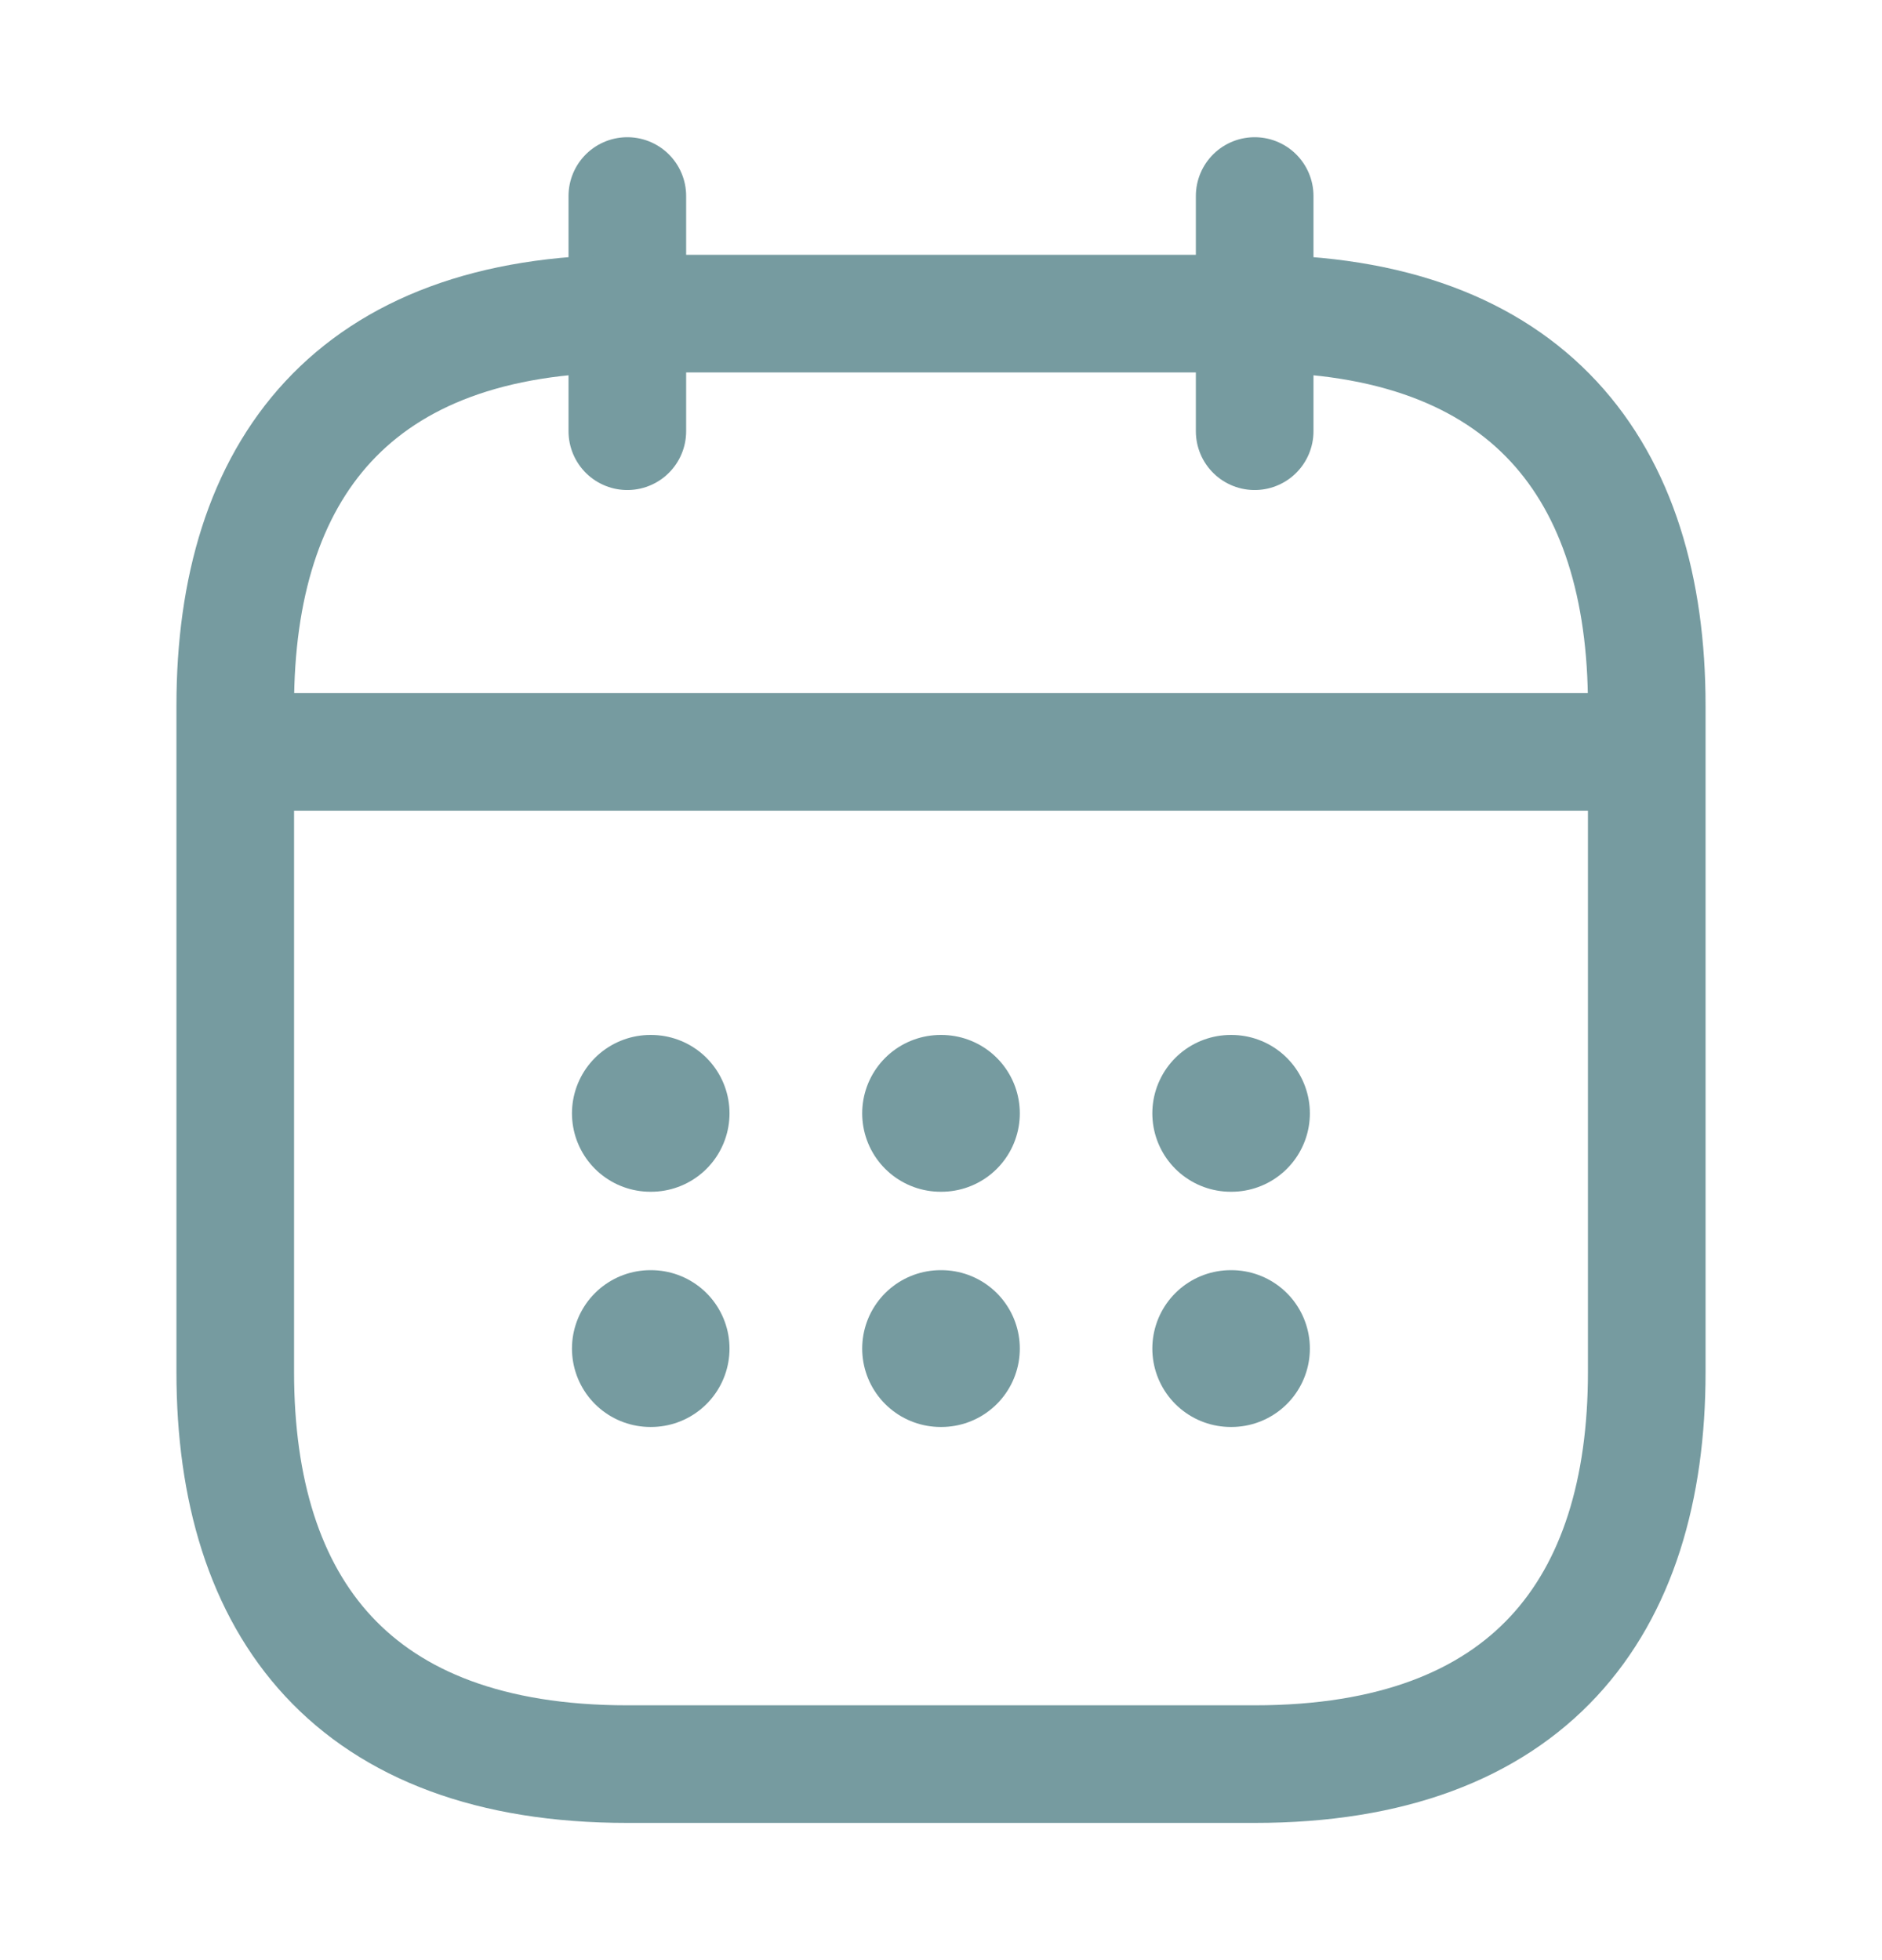 <svg xmlns="http://www.w3.org/2000/svg" width="24" height="25" viewBox="0 0 24 25" fill="none">
    <path d="M8 2.5V5.5" stroke="#769BA0" stroke-width="1.5" stroke-miterlimit="10" stroke-linecap="round" stroke-linejoin="round"/>
    <path d="M16 2.5V5.5" stroke="#769BA0" stroke-width="1.5" stroke-miterlimit="10" stroke-linecap="round" stroke-linejoin="round"/>
    <path d="M3.5 9.59H20.5" stroke="#769BA0" stroke-width="1.5" stroke-miterlimit="10" stroke-linecap="round" stroke-linejoin="round"/>
    <path d="M21 9V17.5C21 20.5 19.5 22.5 16 22.5H8C4.5 22.5 3 20.5 3 17.5V9C3 6 4.5 4 8 4H16C19.5 4 21 6 21 9Z" stroke="#769BA0" stroke-width="1.5" stroke-miterlimit="10" stroke-linecap="round" stroke-linejoin="round"/>
    <path d="M15.695 14.2H15.704" stroke="#769BA0" stroke-width="2" stroke-linecap="round" stroke-linejoin="round"/>
    <path d="M15.695 17.2H15.704" stroke="#769BA0" stroke-width="2" stroke-linecap="round" stroke-linejoin="round"/>
    <path d="M11.995 14.2H12.005" stroke="#769BA0" stroke-width="2" stroke-linecap="round" stroke-linejoin="round"/>
    <path d="M11.995 17.2H12.005" stroke="#769BA0" stroke-width="2" stroke-linecap="round" stroke-linejoin="round"/>
    <path d="M8.294 14.2H8.303" stroke="#769BA0" stroke-width="2" stroke-linecap="round" stroke-linejoin="round"/>
    <path d="M8.294 17.2H8.303" stroke="#769BA0" stroke-width="2" stroke-linecap="round" stroke-linejoin="round"/>
</svg>